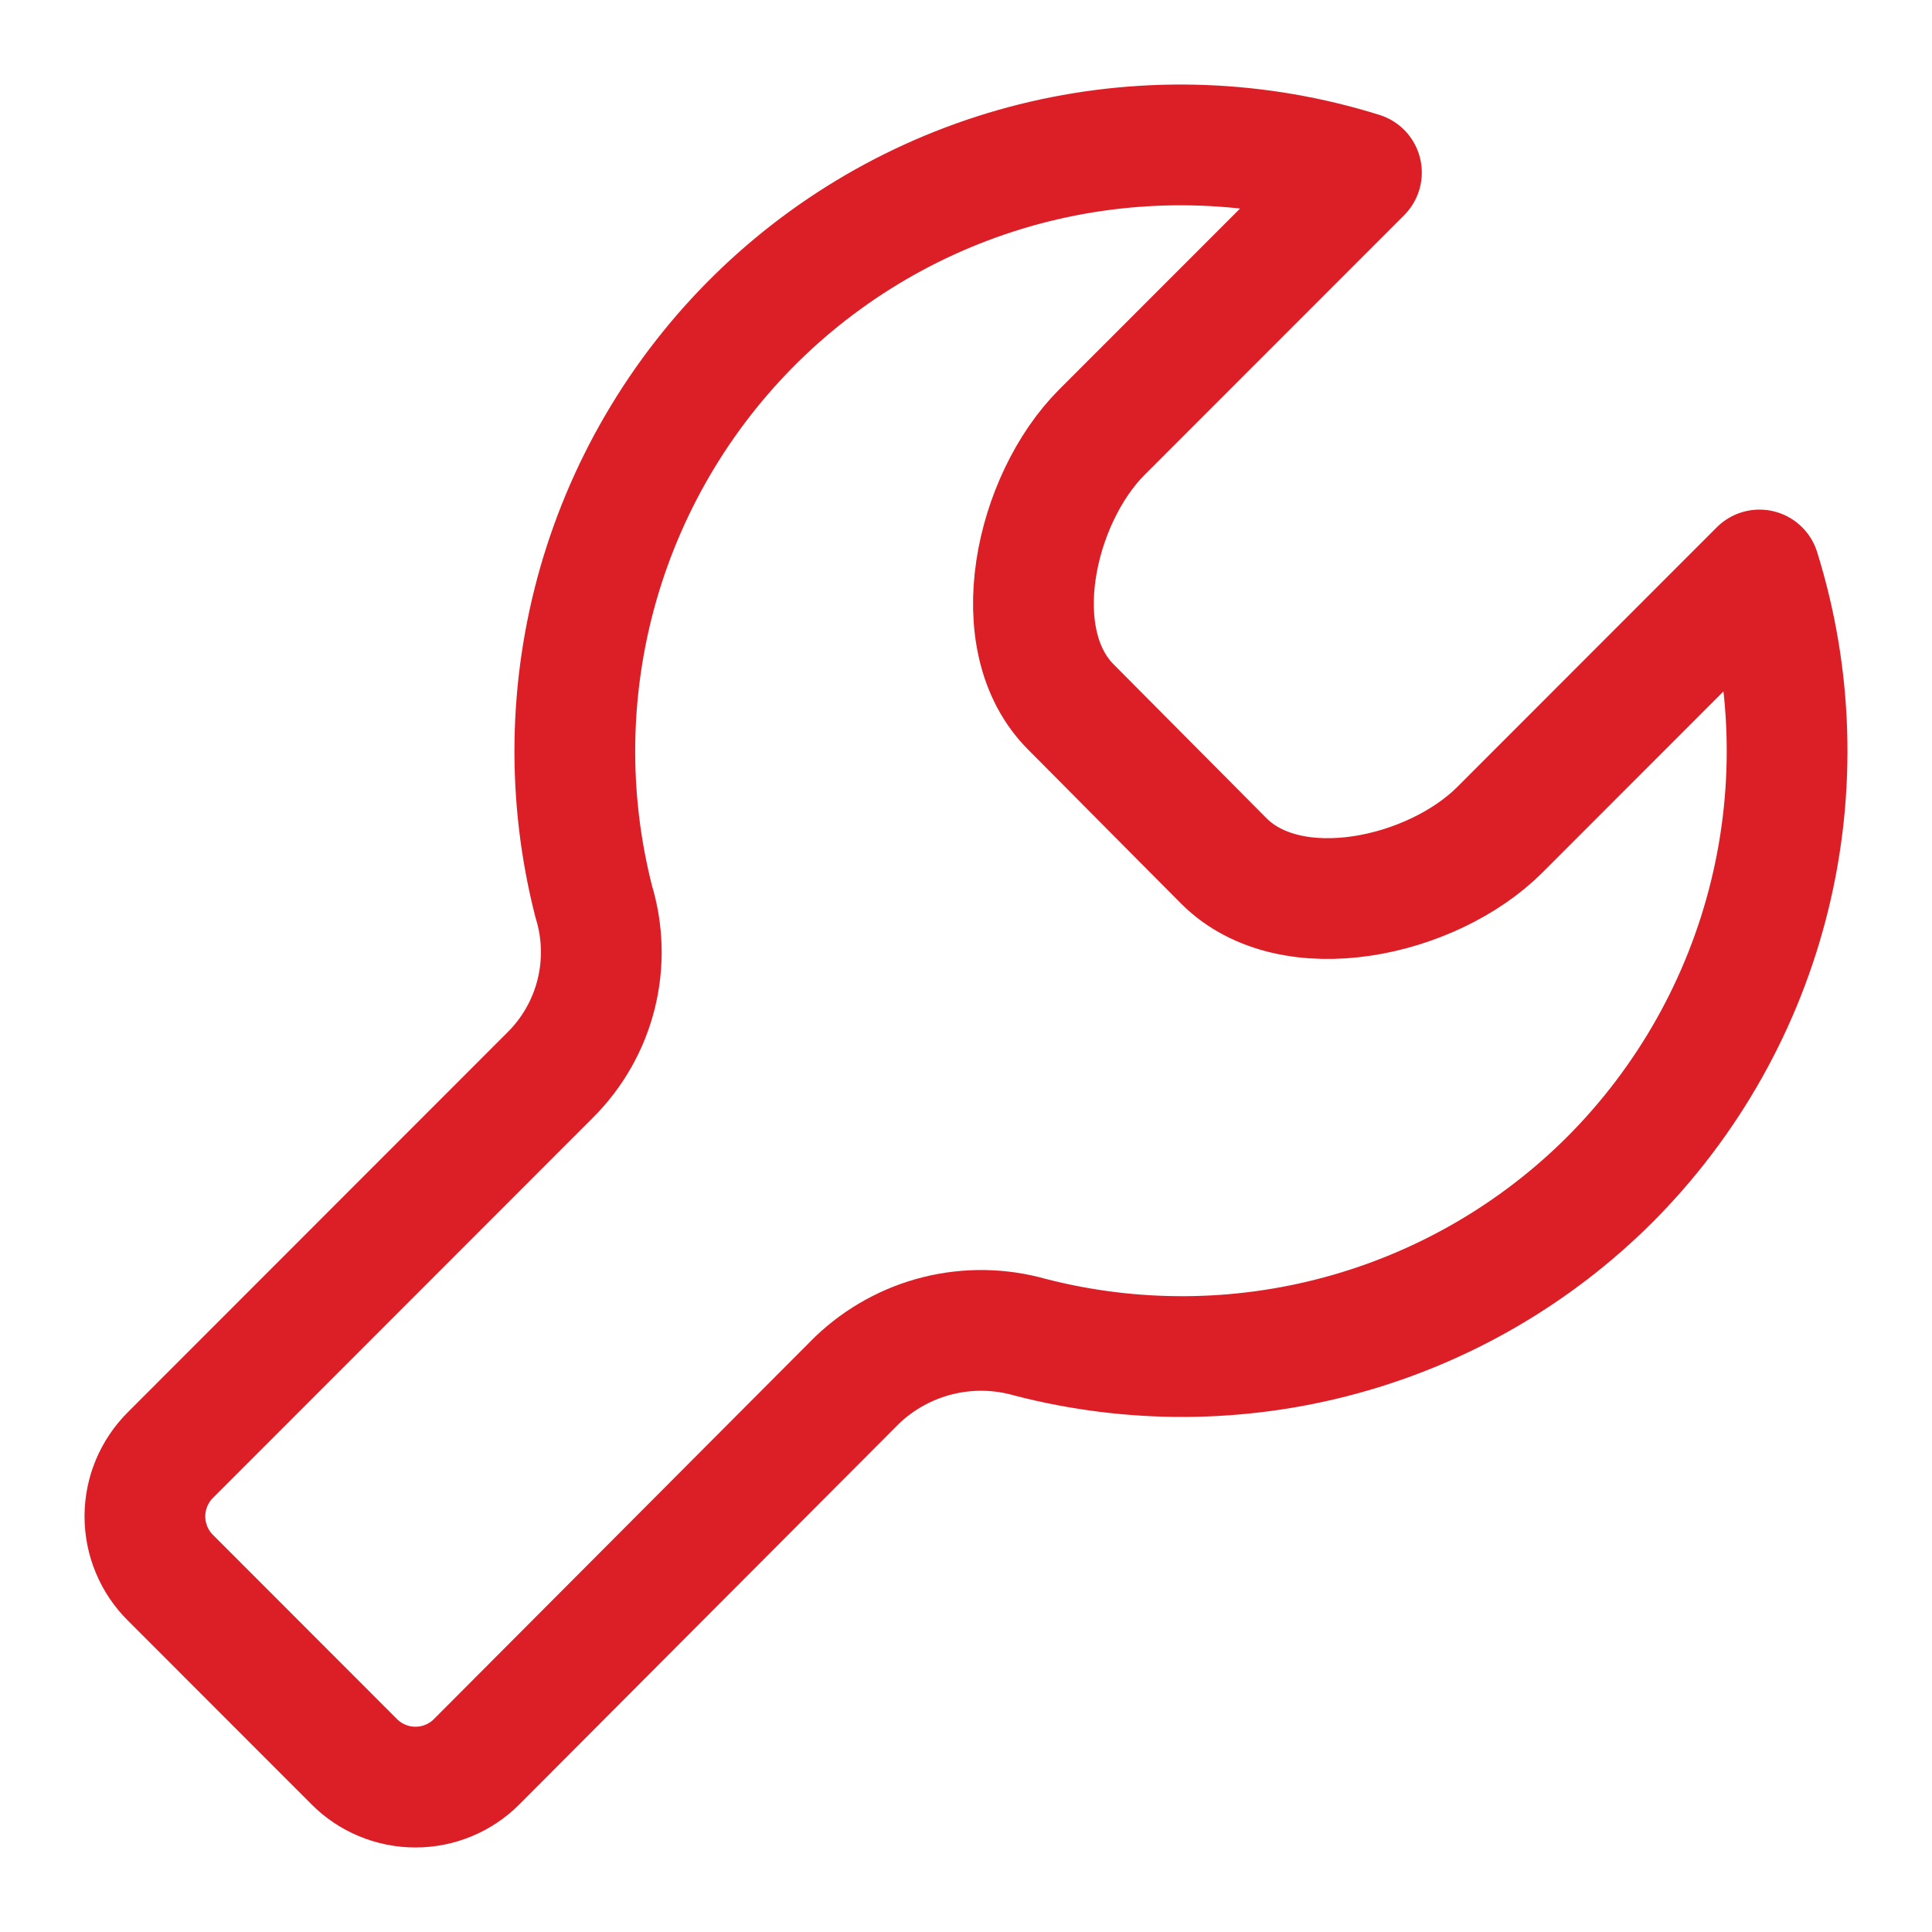 <?xml version="1.0" encoding="UTF-8"?> <svg xmlns="http://www.w3.org/2000/svg" width="40" height="40" viewBox="0 0 40 40" fill="none"><path d="M33.33 24.422C31.786 25.963 29.866 27.075 27.761 27.647C25.655 28.22 23.437 28.232 21.325 27.685C20.701 27.508 20.042 27.498 19.413 27.655C18.785 27.812 18.208 28.131 17.741 28.579L9.874 36.469C9.708 36.637 9.51 36.771 9.291 36.862C9.073 36.953 8.838 37 8.601 37C8.365 37 8.13 36.953 7.912 36.862C7.693 36.771 7.495 36.637 7.329 36.469L3.53 32.667C3.362 32.501 3.229 32.303 3.138 32.084C3.047 31.866 3 31.632 3 31.395C3 31.159 3.047 30.924 3.138 30.706C3.229 30.488 3.362 30.29 3.53 30.123L11.396 22.252C11.857 21.792 12.184 21.216 12.342 20.584C12.5 19.952 12.483 19.29 12.293 18.667C11.739 16.502 11.773 14.229 12.39 12.081C13.008 9.934 14.188 7.989 15.807 6.449C17.427 4.91 19.429 3.831 21.605 3.325C23.782 2.82 26.055 2.905 28.187 3.572L22.811 8.95C21.433 10.331 20.768 13.253 22.185 14.651L25.337 17.824C26.733 19.222 29.656 18.577 31.053 17.179L36.428 11.801C37.111 13.987 37.184 16.319 36.638 18.543C36.092 20.767 34.948 22.8 33.33 24.422Z" stroke="#DC1F26" stroke-width="2.5" stroke-linecap="round" stroke-linejoin="round"></path></svg> 